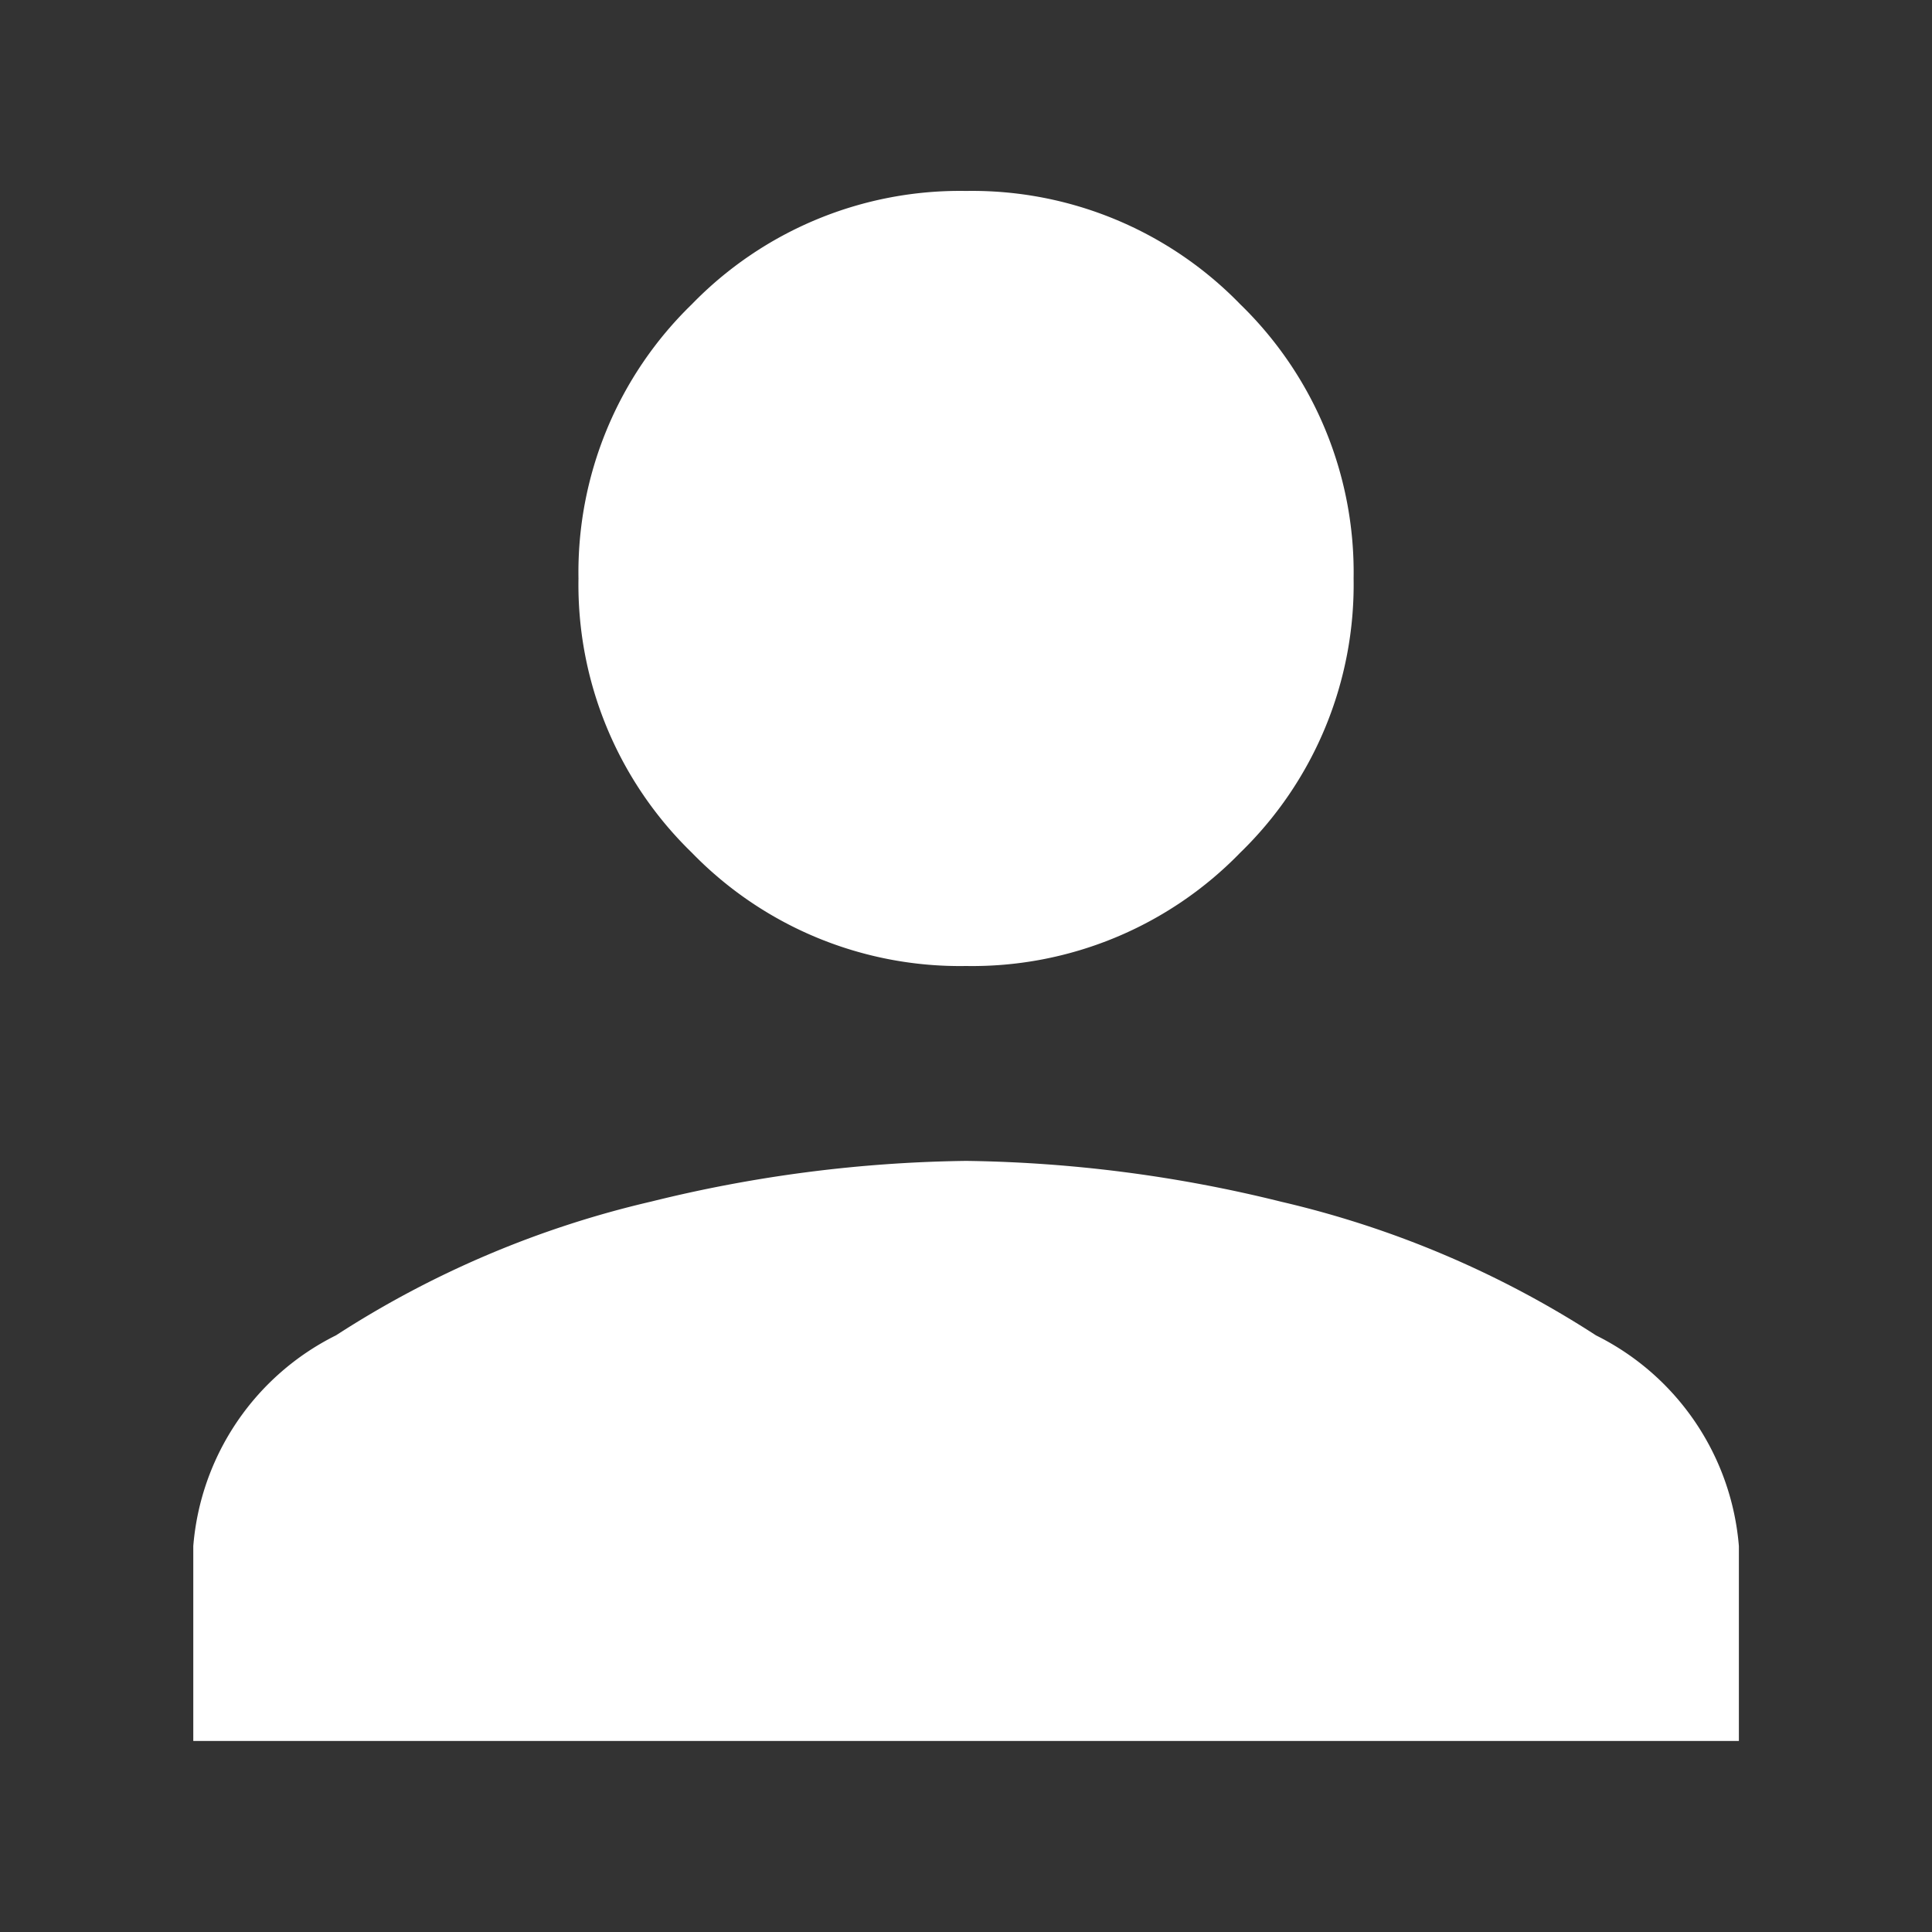 <svg xmlns="http://www.w3.org/2000/svg" xmlns:xlink="http://www.w3.org/1999/xlink" width="24" height="24" viewBox="0 0 24 24">
  <rect x="0" y="0" width="24" height="24" fill="#333333" stroke="none"/>
  <defs>
    <clipPath id="clip-icon-login-white">
      <rect width="24" height="24"/>
    </clipPath>
  </defs>
  <g id="icon-login-white" clip-path="url(#clip-icon-login-white)">
    <g id="account" transform="translate(2.401 -8.128)">
      <path id="パス_91" data-name="パス 91" d="M9.6,20.128A4.64,4.64,0,0,1,6.193,18.72a4.64,4.64,0,0,1-1.408-3.406,4.64,4.64,0,0,1,1.408-3.406A4.64,4.64,0,0,1,9.6,10.5a4.64,4.64,0,0,1,3.406,1.408,4.64,4.64,0,0,1,1.408,3.406,4.64,4.64,0,0,1-1.408,3.406A4.64,4.64,0,0,1,9.6,20.128Zm0,2.421a17.1,17.1,0,0,1,3.913.507,12.317,12.317,0,0,1,3.913,1.661A3.214,3.214,0,0,1,19.2,27.334v2.421H0V27.334a3.214,3.214,0,0,1,1.773-2.618,12.317,12.317,0,0,1,3.913-1.661A17.1,17.1,0,0,1,9.6,22.549Z" fill="#fff"/>
    </g>
  </g>
</svg>
